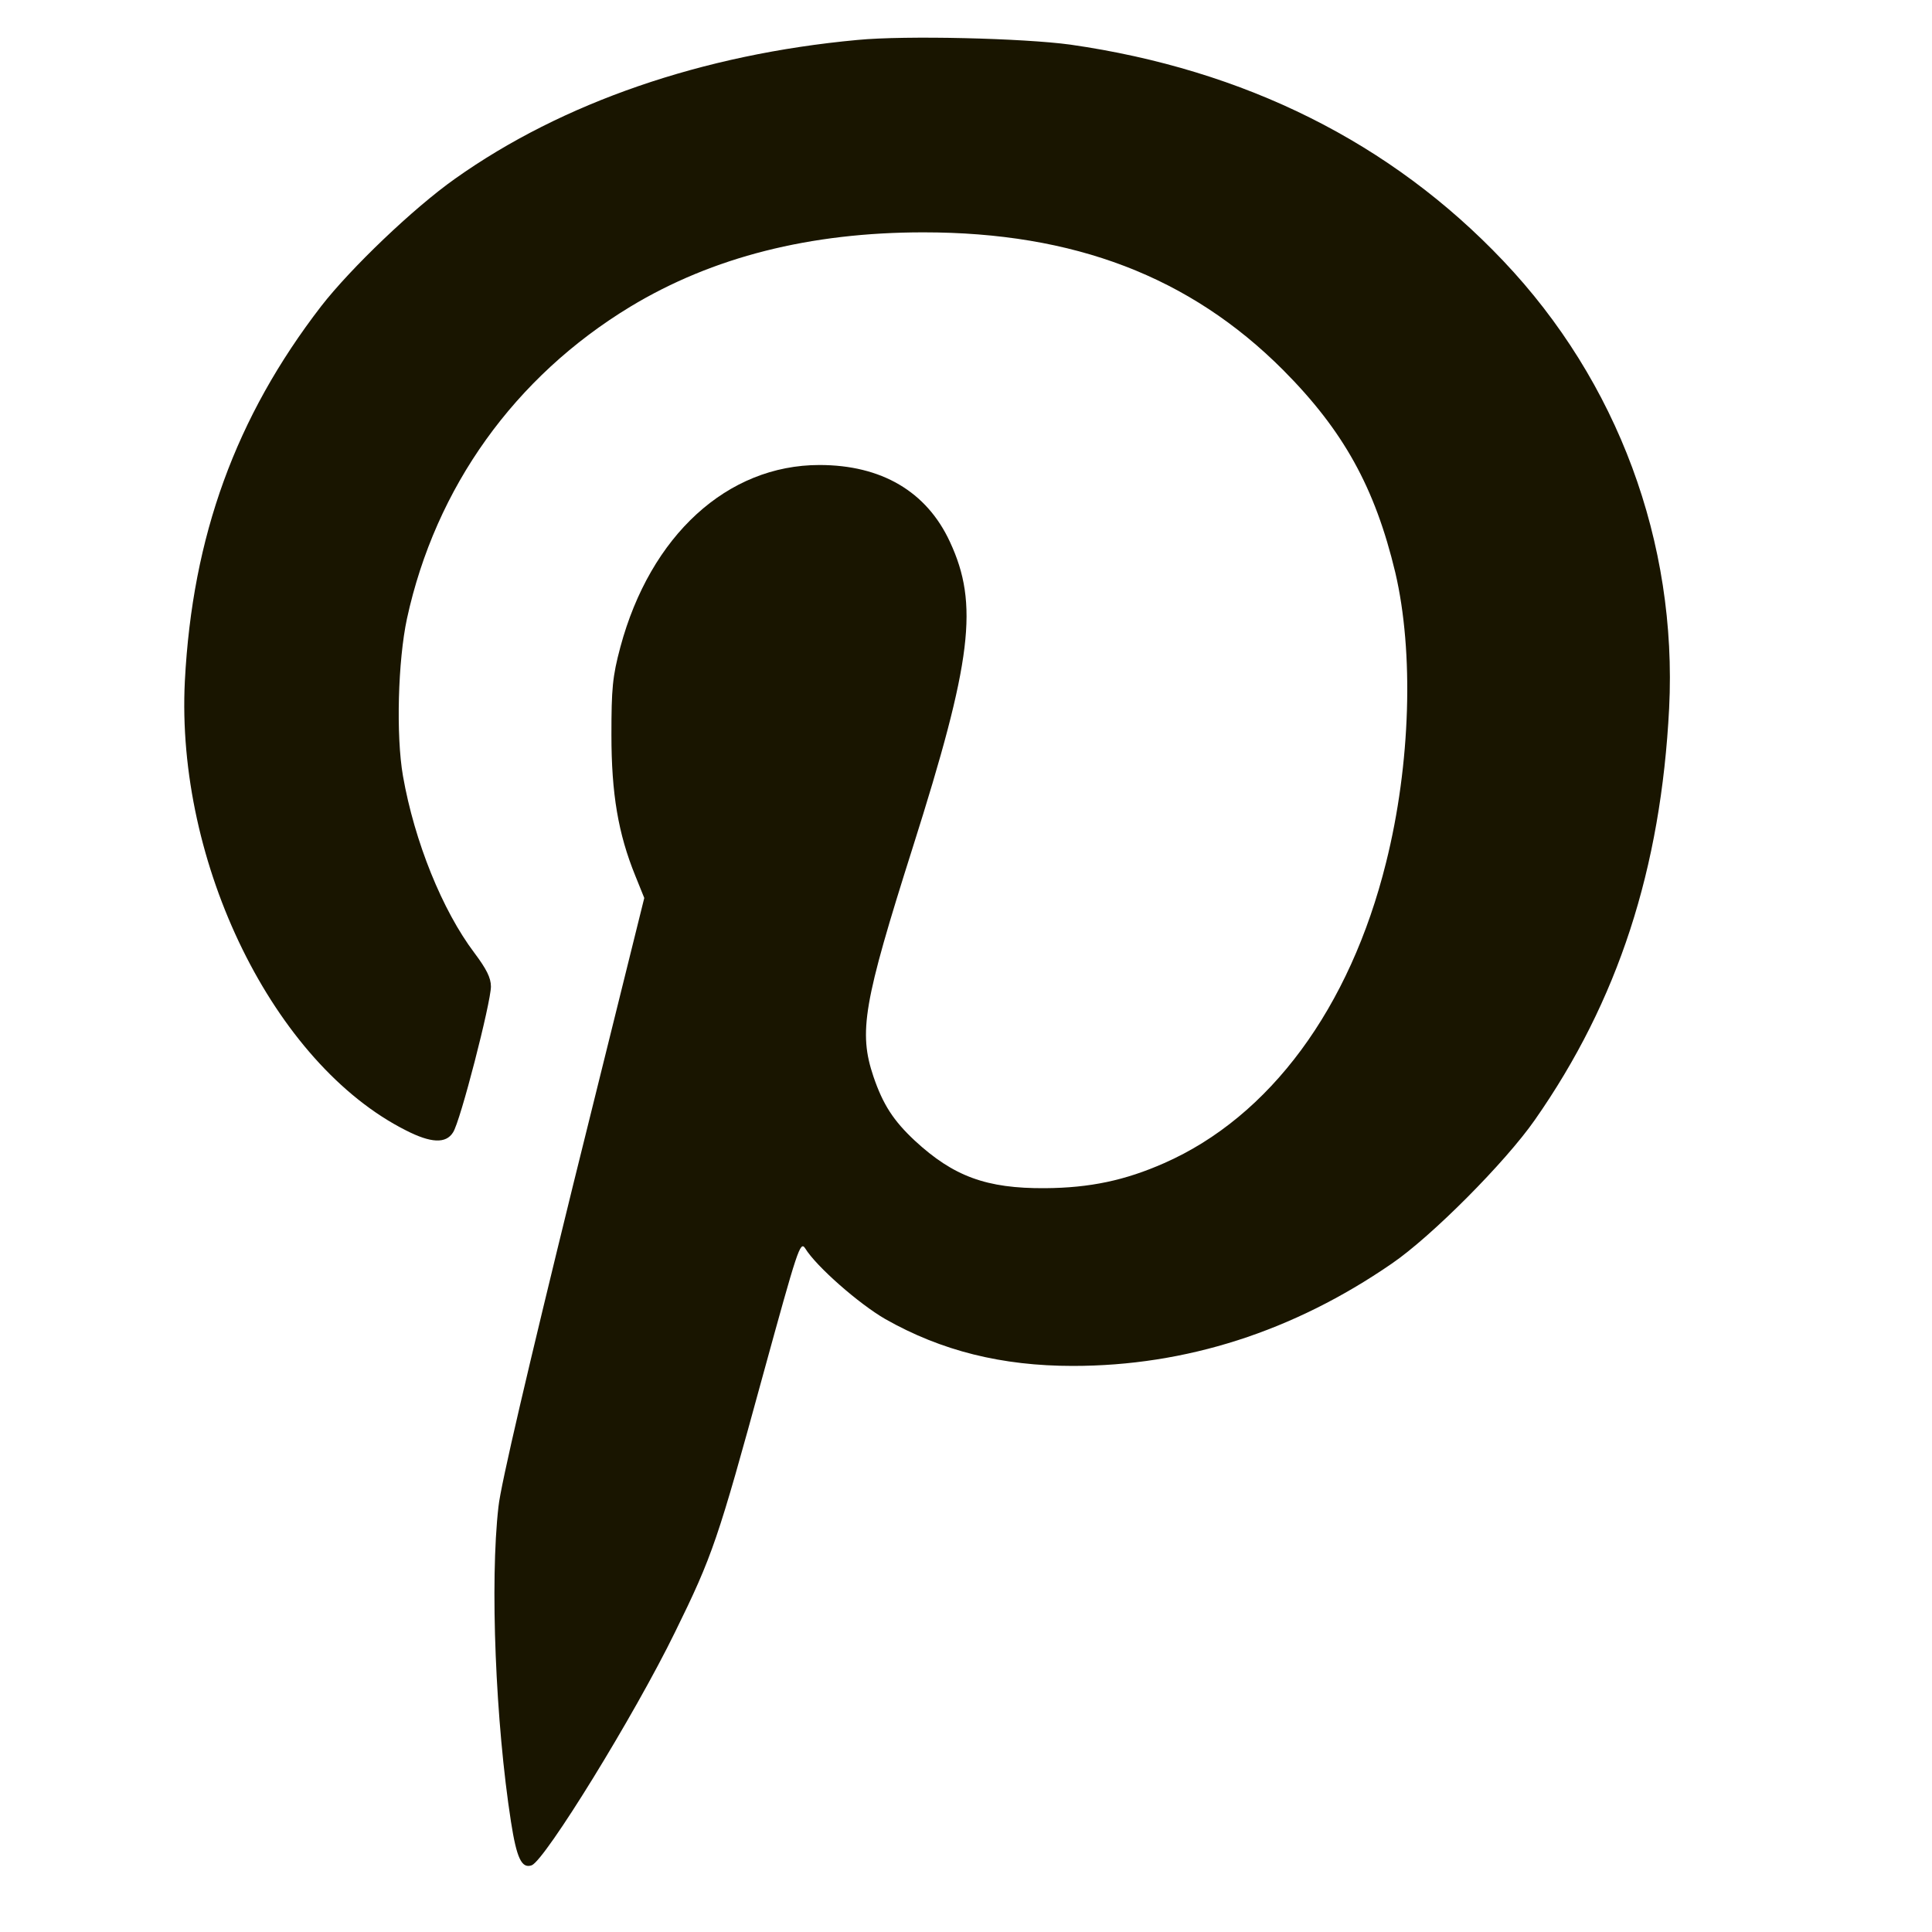 <?xml version="1.0" encoding="UTF-8"?> <svg xmlns="http://www.w3.org/2000/svg" width="19" height="19" viewBox="0 0 19 19" fill="none"><g clip-path="url(#clip0_66_407)"><path d="M8.431 0.393C6.909 0.534 5.531 1.008 4.476 1.757C4.068 2.045 3.45 2.636 3.158 3.012C2.318 4.102 1.892 5.273 1.818 6.697C1.727 8.493 2.694 10.462 3.991 11.116C4.237 11.242 4.385 11.249 4.455 11.137C4.526 11.035 4.828 9.857 4.828 9.702C4.828 9.615 4.782 9.527 4.666 9.372C4.35 8.954 4.076 8.275 3.963 7.632C3.893 7.231 3.914 6.496 4.002 6.085C4.283 4.791 5.063 3.705 6.199 3.016C7.008 2.527 7.967 2.285 9.082 2.285C10.562 2.285 11.701 2.72 12.618 3.638C13.213 4.236 13.522 4.795 13.722 5.631C13.905 6.412 13.874 7.512 13.631 8.483C13.276 9.913 12.488 10.982 11.448 11.439C11.065 11.608 10.72 11.682 10.277 11.685C9.701 11.689 9.377 11.569 8.997 11.218C8.786 11.021 8.684 10.863 8.59 10.588C8.442 10.149 8.491 9.864 8.976 8.335C9.56 6.493 9.627 5.941 9.342 5.329C9.113 4.833 8.667 4.573 8.059 4.573C7.152 4.573 6.396 5.266 6.101 6.363C6.023 6.654 6.013 6.774 6.013 7.227C6.013 7.804 6.079 8.198 6.248 8.613L6.336 8.831L5.636 11.654C5.201 13.425 4.923 14.607 4.902 14.818C4.817 15.559 4.874 16.945 5.025 17.915C5.081 18.274 5.13 18.379 5.229 18.344C5.362 18.291 6.238 16.871 6.638 16.052C7.008 15.299 7.06 15.145 7.503 13.524C7.844 12.283 7.869 12.202 7.918 12.276C8.027 12.455 8.449 12.824 8.706 12.972C9.258 13.285 9.852 13.433 10.551 13.433C11.662 13.433 12.717 13.095 13.687 12.427C14.078 12.16 14.805 11.429 15.094 11.014C15.913 9.843 16.334 8.546 16.415 6.964C16.496 5.333 15.909 3.751 14.784 2.566C13.68 1.402 12.242 0.685 10.527 0.439C10.066 0.376 8.906 0.347 8.431 0.393Z" fill="#191500"></path></g><defs><clipPath id="clip0_66_407"><rect width="18" height="18" fill="white" transform="translate(0.117 0.354)"></rect></clipPath></defs></svg> 